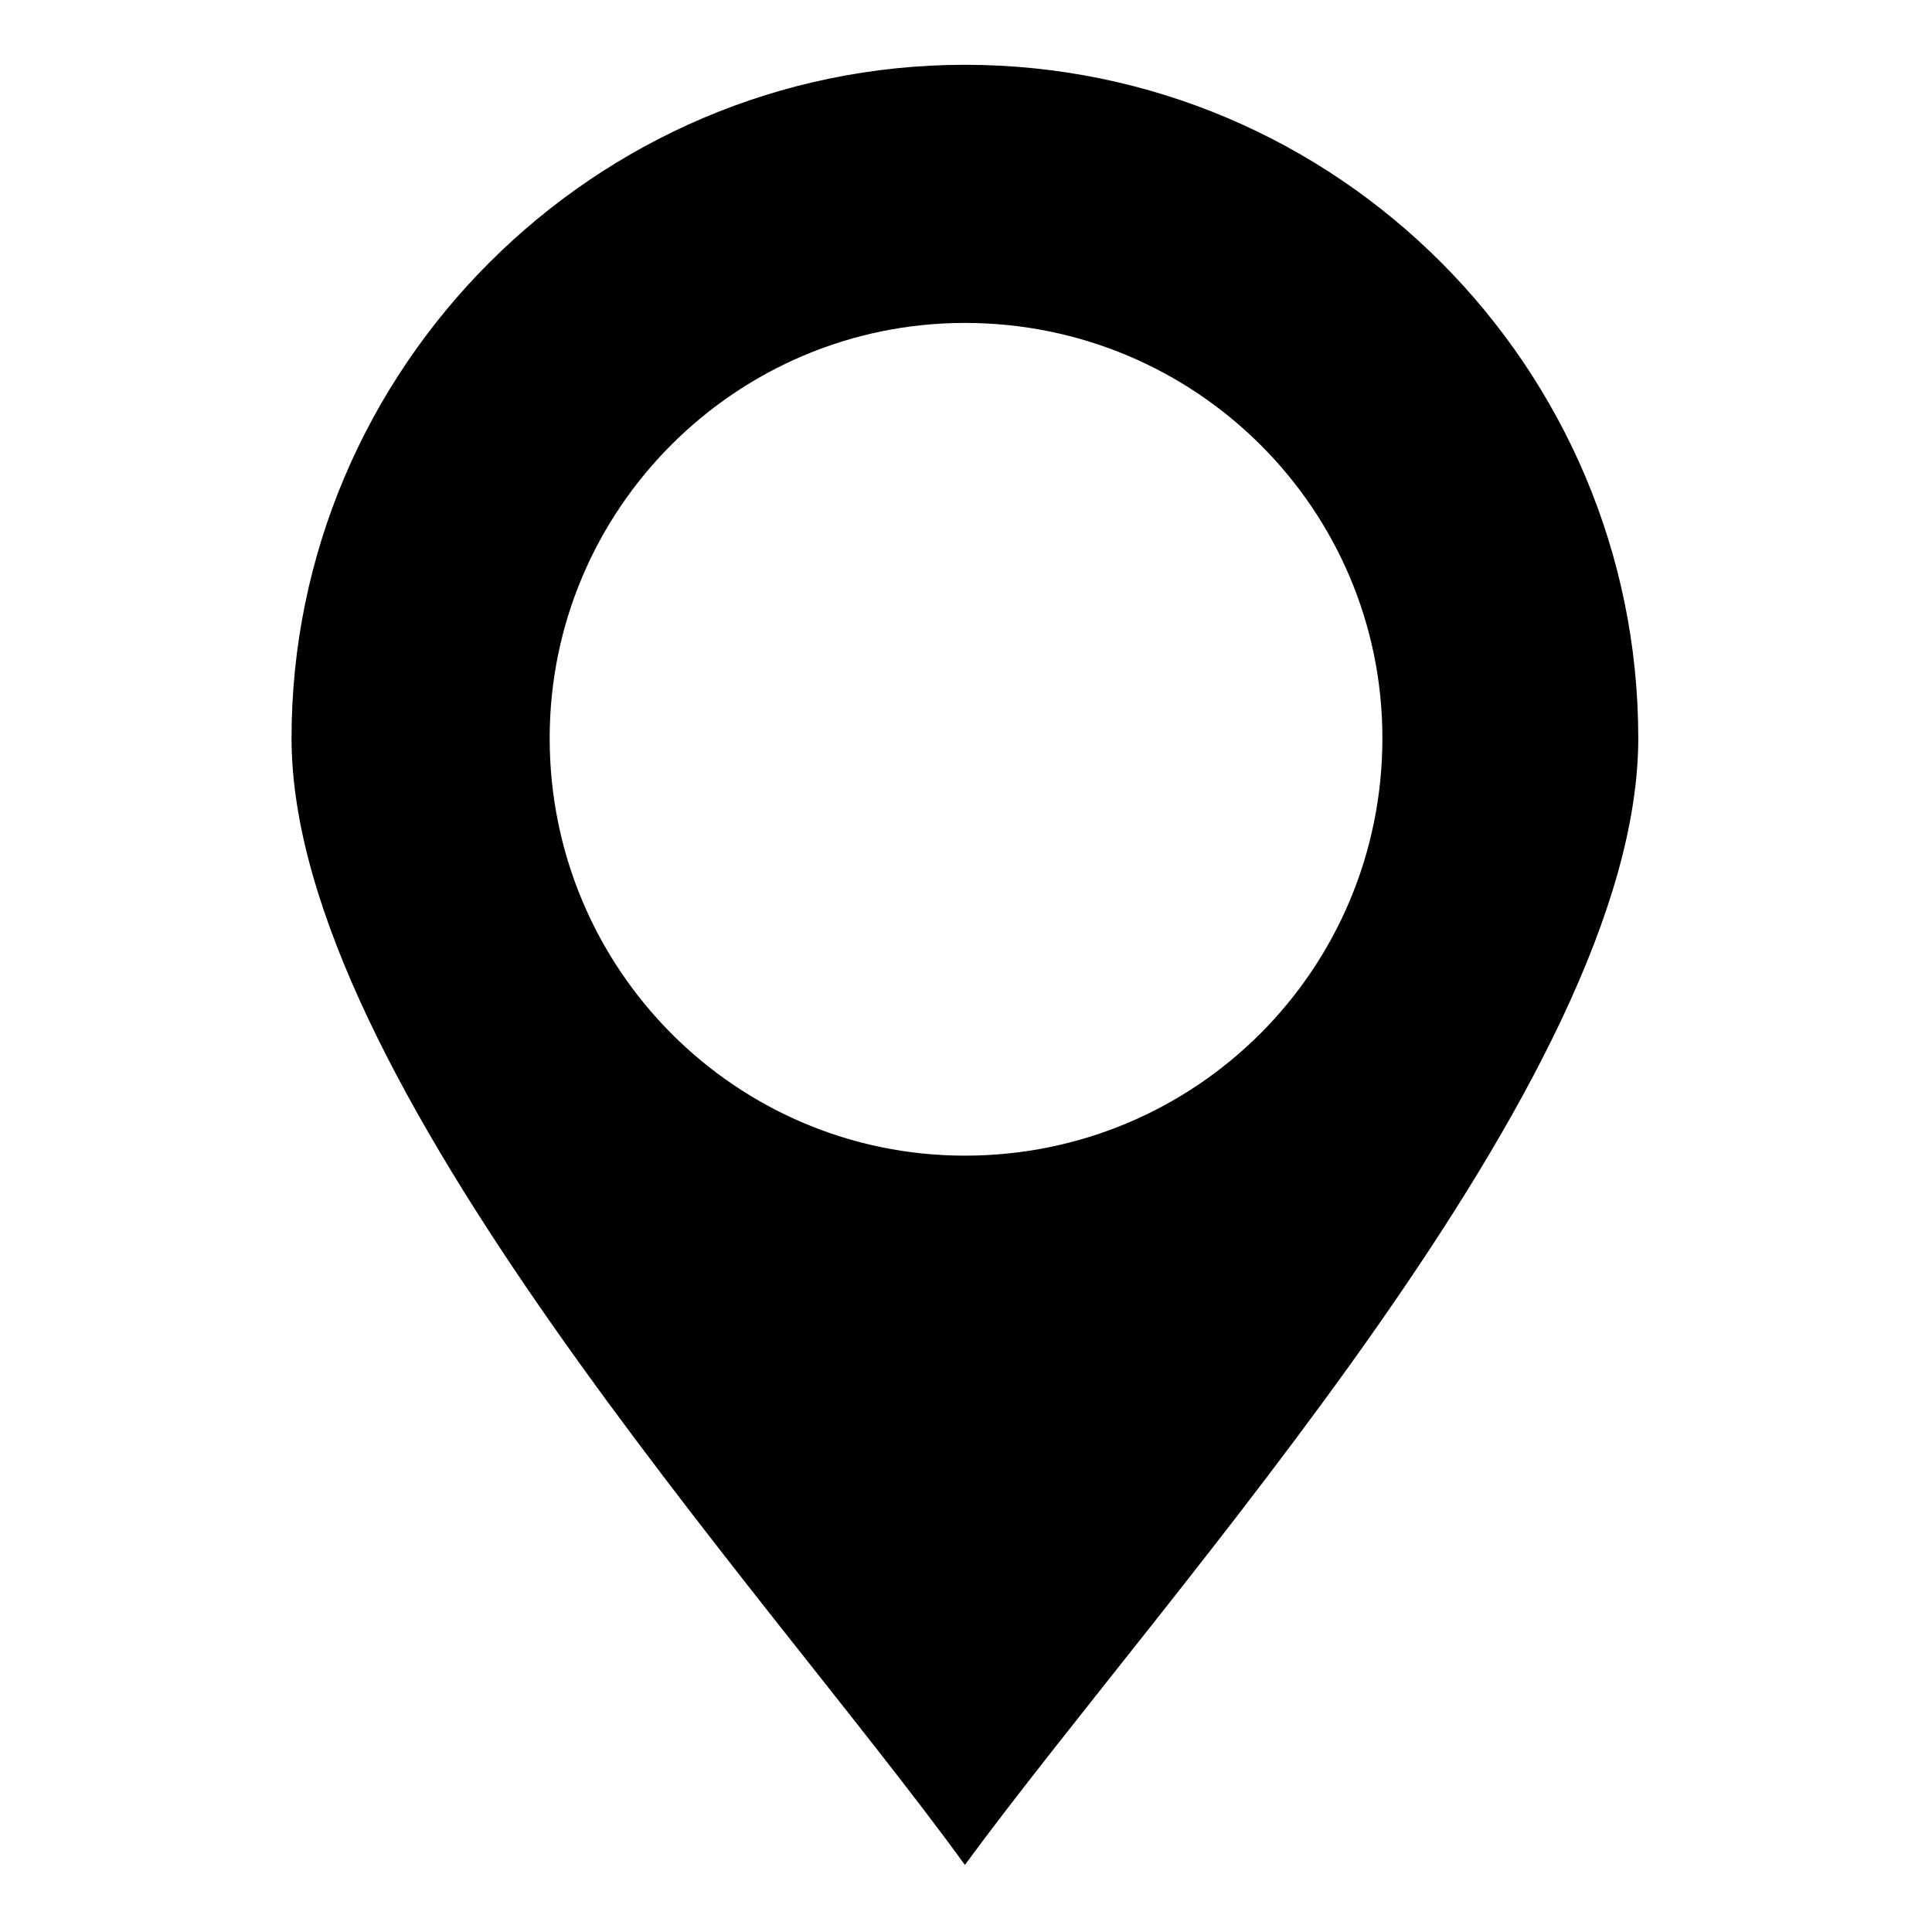 <?xml version="1.0" encoding="UTF-8"?>
<!-- The Best Svg Icon site in the world: iconSvg.co, Visit us! https://iconsvg.co -->
<svg fill="#000000" width="800px" height="800px" version="1.1" viewBox="144 144 512 512" xmlns="http://www.w3.org/2000/svg">
 <path d="m221.26 339.62c0-98.145 80.301-178.45 178.45-178.45 98.738 0 178.45 80.301 178.45 178.45 0 90.41-124.32 224.84-178.45 298.6-53.535-73.758-178.45-208.19-178.45-298.6zm178.45-110.04c-60.672 0-110.04 49.371-110.04 110.04 0 61.266 49.371 110.64 110.04 110.64 61.266 0 110.64-49.371 110.64-110.64 0-60.672-49.371-110.04-110.64-110.04z" fill-rule="evenodd"/>
</svg>